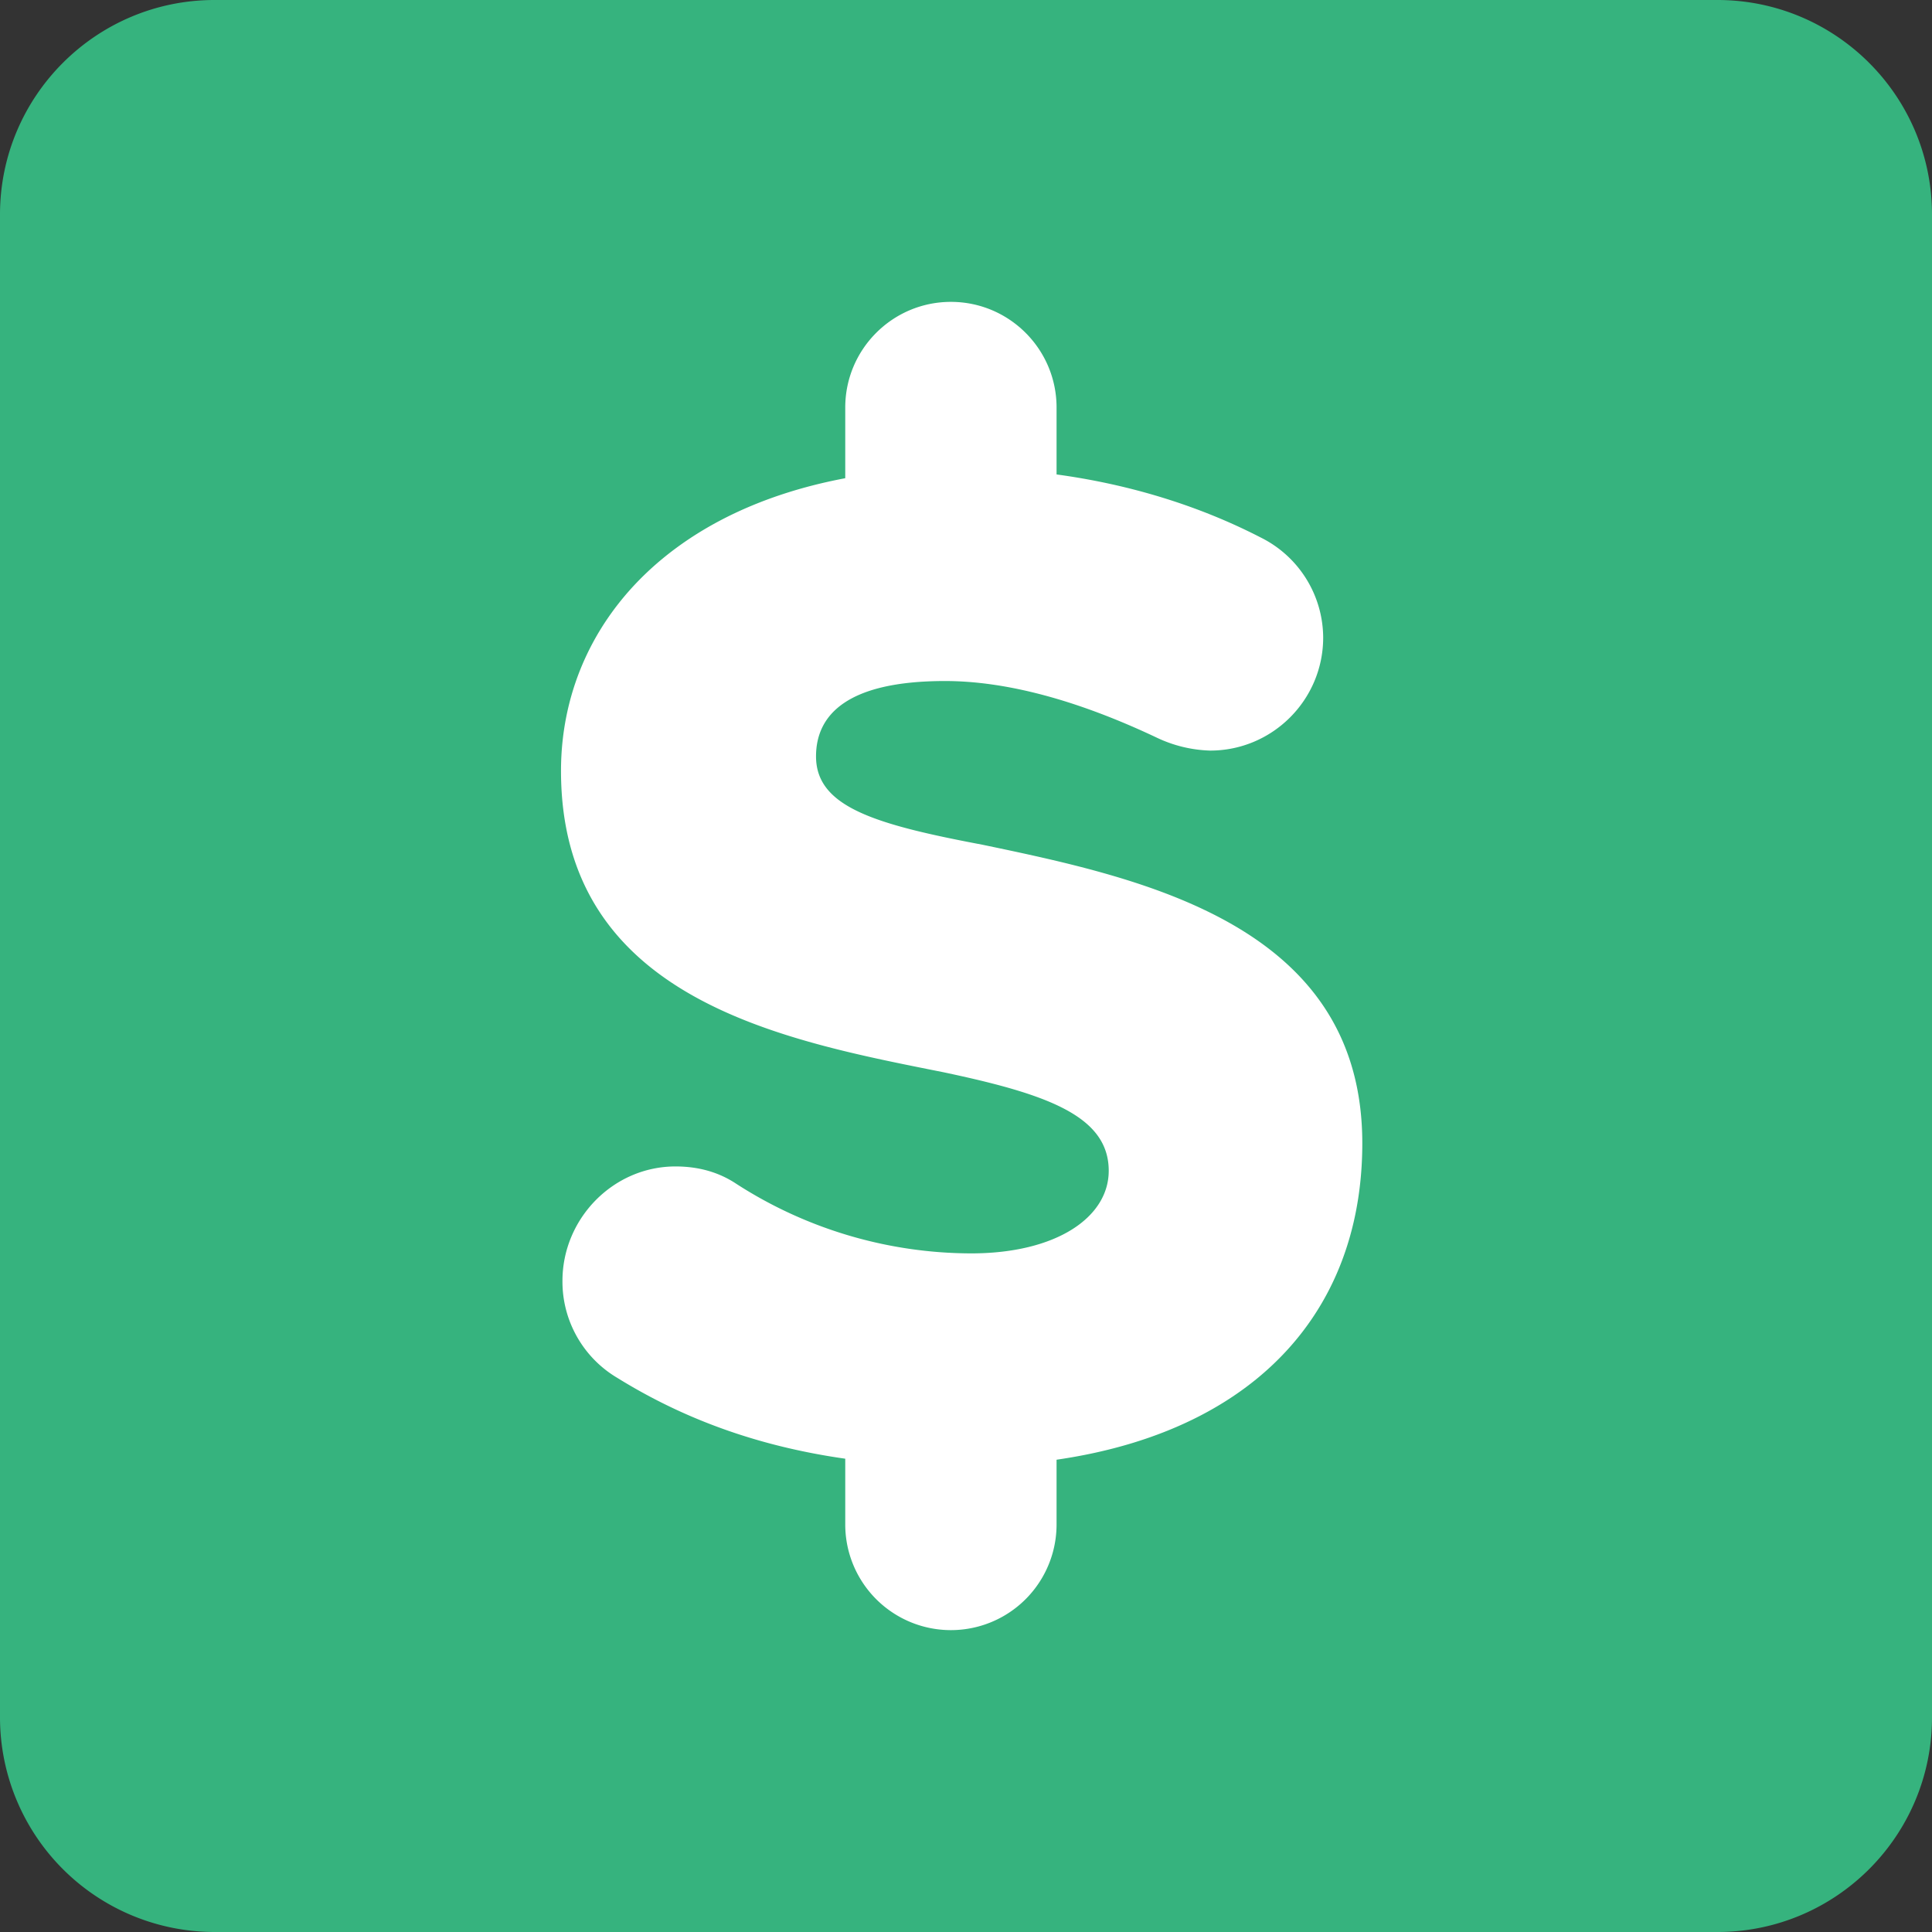 <svg width="16" height="16" xmlns="http://www.w3.org/2000/svg" viewbox="0 0 16 16"><rect width="100%" height="100%" fill="#333333" stroke="none"/><g fill="none" fill-rule="evenodd"><path d="M0 1.777C0 .796.796 0 1.777 0h12.446C15.204 0 16 .796 16 1.777v12.446c0 .981-.796 1.777-1.777 1.777H1.777A1.778 1.778 0 0 1 0 14.223V1.777z" fill="#36B37E"/><path d="M5.114 11.412a.927.927 0 0 1-.456-.804c0-.516.42-.948.936-.948.192 0 .36.048.504.144a3.6 3.6 0 0 0 1.944.576c.708 0 1.14-.3 1.14-.684 0-.456-.516-.636-1.368-.816-1.32-.264-3.168-.6-3.168-2.496 0-1.344 1.14-2.508 3.312-2.508.876 0 1.74.192 2.484.576a.93.93 0 0 1 .516.828c0 .516-.42.936-.936.936a1.1 1.1 0 0 1-.444-.108c-.66-.312-1.248-.468-1.752-.468-.804 0-1.068.276-1.068.624 0 .42.492.564 1.38.732 1.32.276 3.144.66 3.144 2.472 0 1.608-1.188 2.676-3.336 2.676-1.176 0-2.076-.264-2.832-.732z" fill="#FFF"/><path d="M7.875 2.5c.483 0 .875.392.875.875v.75a.875.875 0 1 1-1.75 0v-.75c0-.483.392-.875.875-.875zM7.875 11c.483 0 .875.392.875.875v.75a.875.875 0 1 1-1.75 0v-.75c0-.483.392-.875.875-.875z" fill="#FFF"/></g></svg>